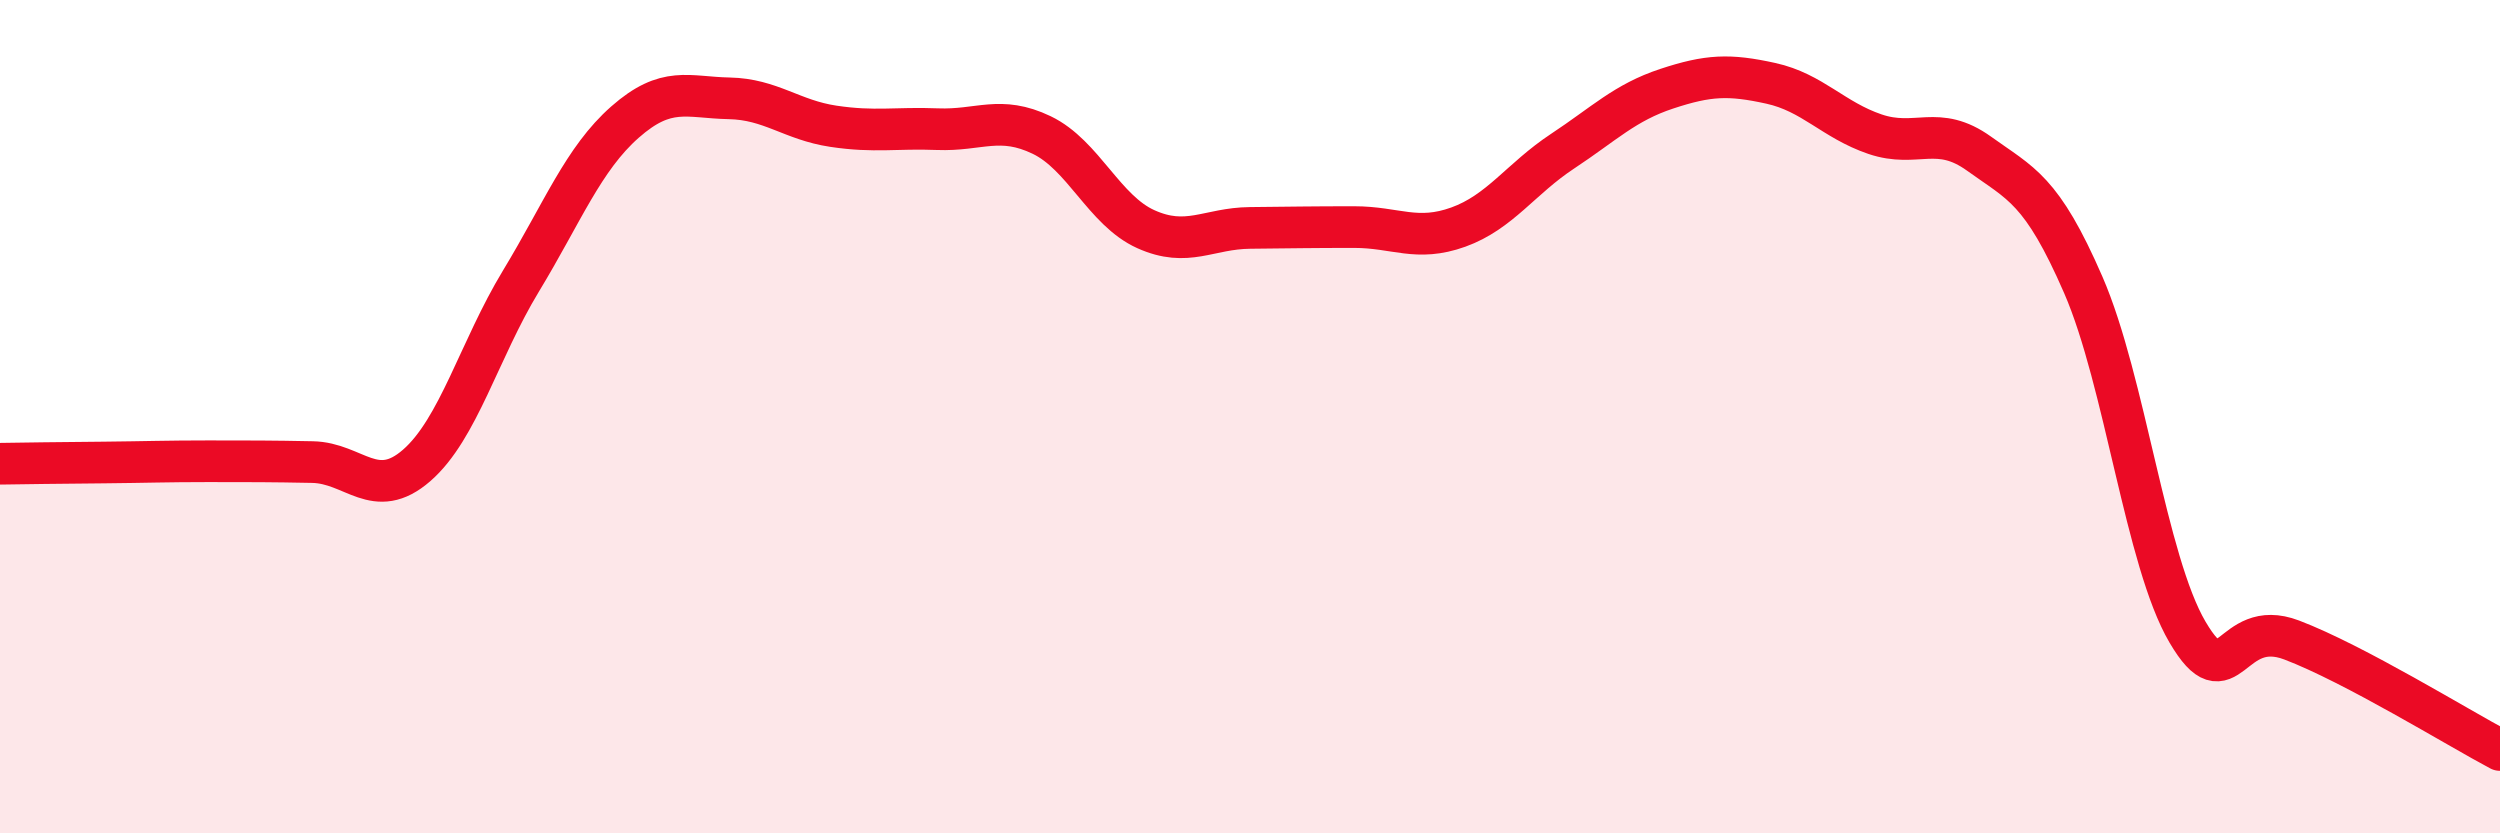 
    <svg width="60" height="20" viewBox="0 0 60 20" xmlns="http://www.w3.org/2000/svg">
      <path
        d="M 0,11.13 C 0.5,11.12 1.5,11.11 2.5,11.1 C 3.5,11.09 4,11.07 5,11.07 C 6,11.07 6.5,11.07 7.5,11.09 C 8.5,11.11 9,12.04 10,11.17 C 11,10.3 11.5,8.4 12.5,6.75 C 13.5,5.1 14,3.81 15,2.93 C 16,2.05 16.5,2.34 17.5,2.36 C 18.5,2.38 19,2.88 20,3.03 C 21,3.18 21.5,3.06 22.5,3.1 C 23.5,3.14 24,2.76 25,3.24 C 26,3.72 26.5,5.05 27.5,5.5 C 28.5,5.95 29,5.48 30,5.47 C 31,5.46 31.5,5.45 32.5,5.45 C 33.5,5.45 34,5.81 35,5.45 C 36,5.09 36.5,4.29 37.5,3.63 C 38.5,2.97 39,2.46 40,2.13 C 41,1.8 41.5,1.78 42.5,2 C 43.5,2.22 44,2.88 45,3.22 C 46,3.56 46.5,2.97 47.5,3.69 C 48.5,4.41 49,4.54 50,6.84 C 51,9.14 51.5,13.47 52.5,15.17 C 53.5,16.87 53.5,14.79 55,15.36 C 56.5,15.93 59,17.47 60,18L60 20L0 20Z"
        fill="#EB0A25"
        opacity="0.1"
        stroke-linecap="round"
        stroke-linejoin="round"
      />
      <path
        d="M 0,11.13 C 0.5,11.12 1.5,11.11 2.5,11.1 C 3.5,11.09 4,11.07 5,11.07 C 6,11.07 6.5,11.07 7.5,11.09 C 8.5,11.11 9,12.04 10,11.17 C 11,10.3 11.5,8.4 12.5,6.75 C 13.5,5.1 14,3.81 15,2.93 C 16,2.05 16.5,2.34 17.5,2.36 C 18.5,2.38 19,2.88 20,3.03 C 21,3.18 21.5,3.06 22.5,3.1 C 23.5,3.14 24,2.76 25,3.24 C 26,3.72 26.5,5.05 27.5,5.5 C 28.5,5.95 29,5.48 30,5.47 C 31,5.46 31.5,5.45 32.5,5.45 C 33.5,5.45 34,5.81 35,5.45 C 36,5.09 36.5,4.29 37.5,3.63 C 38.5,2.97 39,2.46 40,2.13 C 41,1.8 41.5,1.78 42.5,2 C 43.5,2.22 44,2.88 45,3.22 C 46,3.56 46.5,2.97 47.5,3.69 C 48.5,4.41 49,4.54 50,6.84 C 51,9.14 51.5,13.47 52.5,15.17 C 53.5,16.87 53.5,14.79 55,15.36 C 56.5,15.93 59,17.47 60,18"
        stroke="#EB0A25"
        stroke-width="1"
        fill="none"
        stroke-linecap="round"
        stroke-linejoin="round"
      />
    </svg>
  